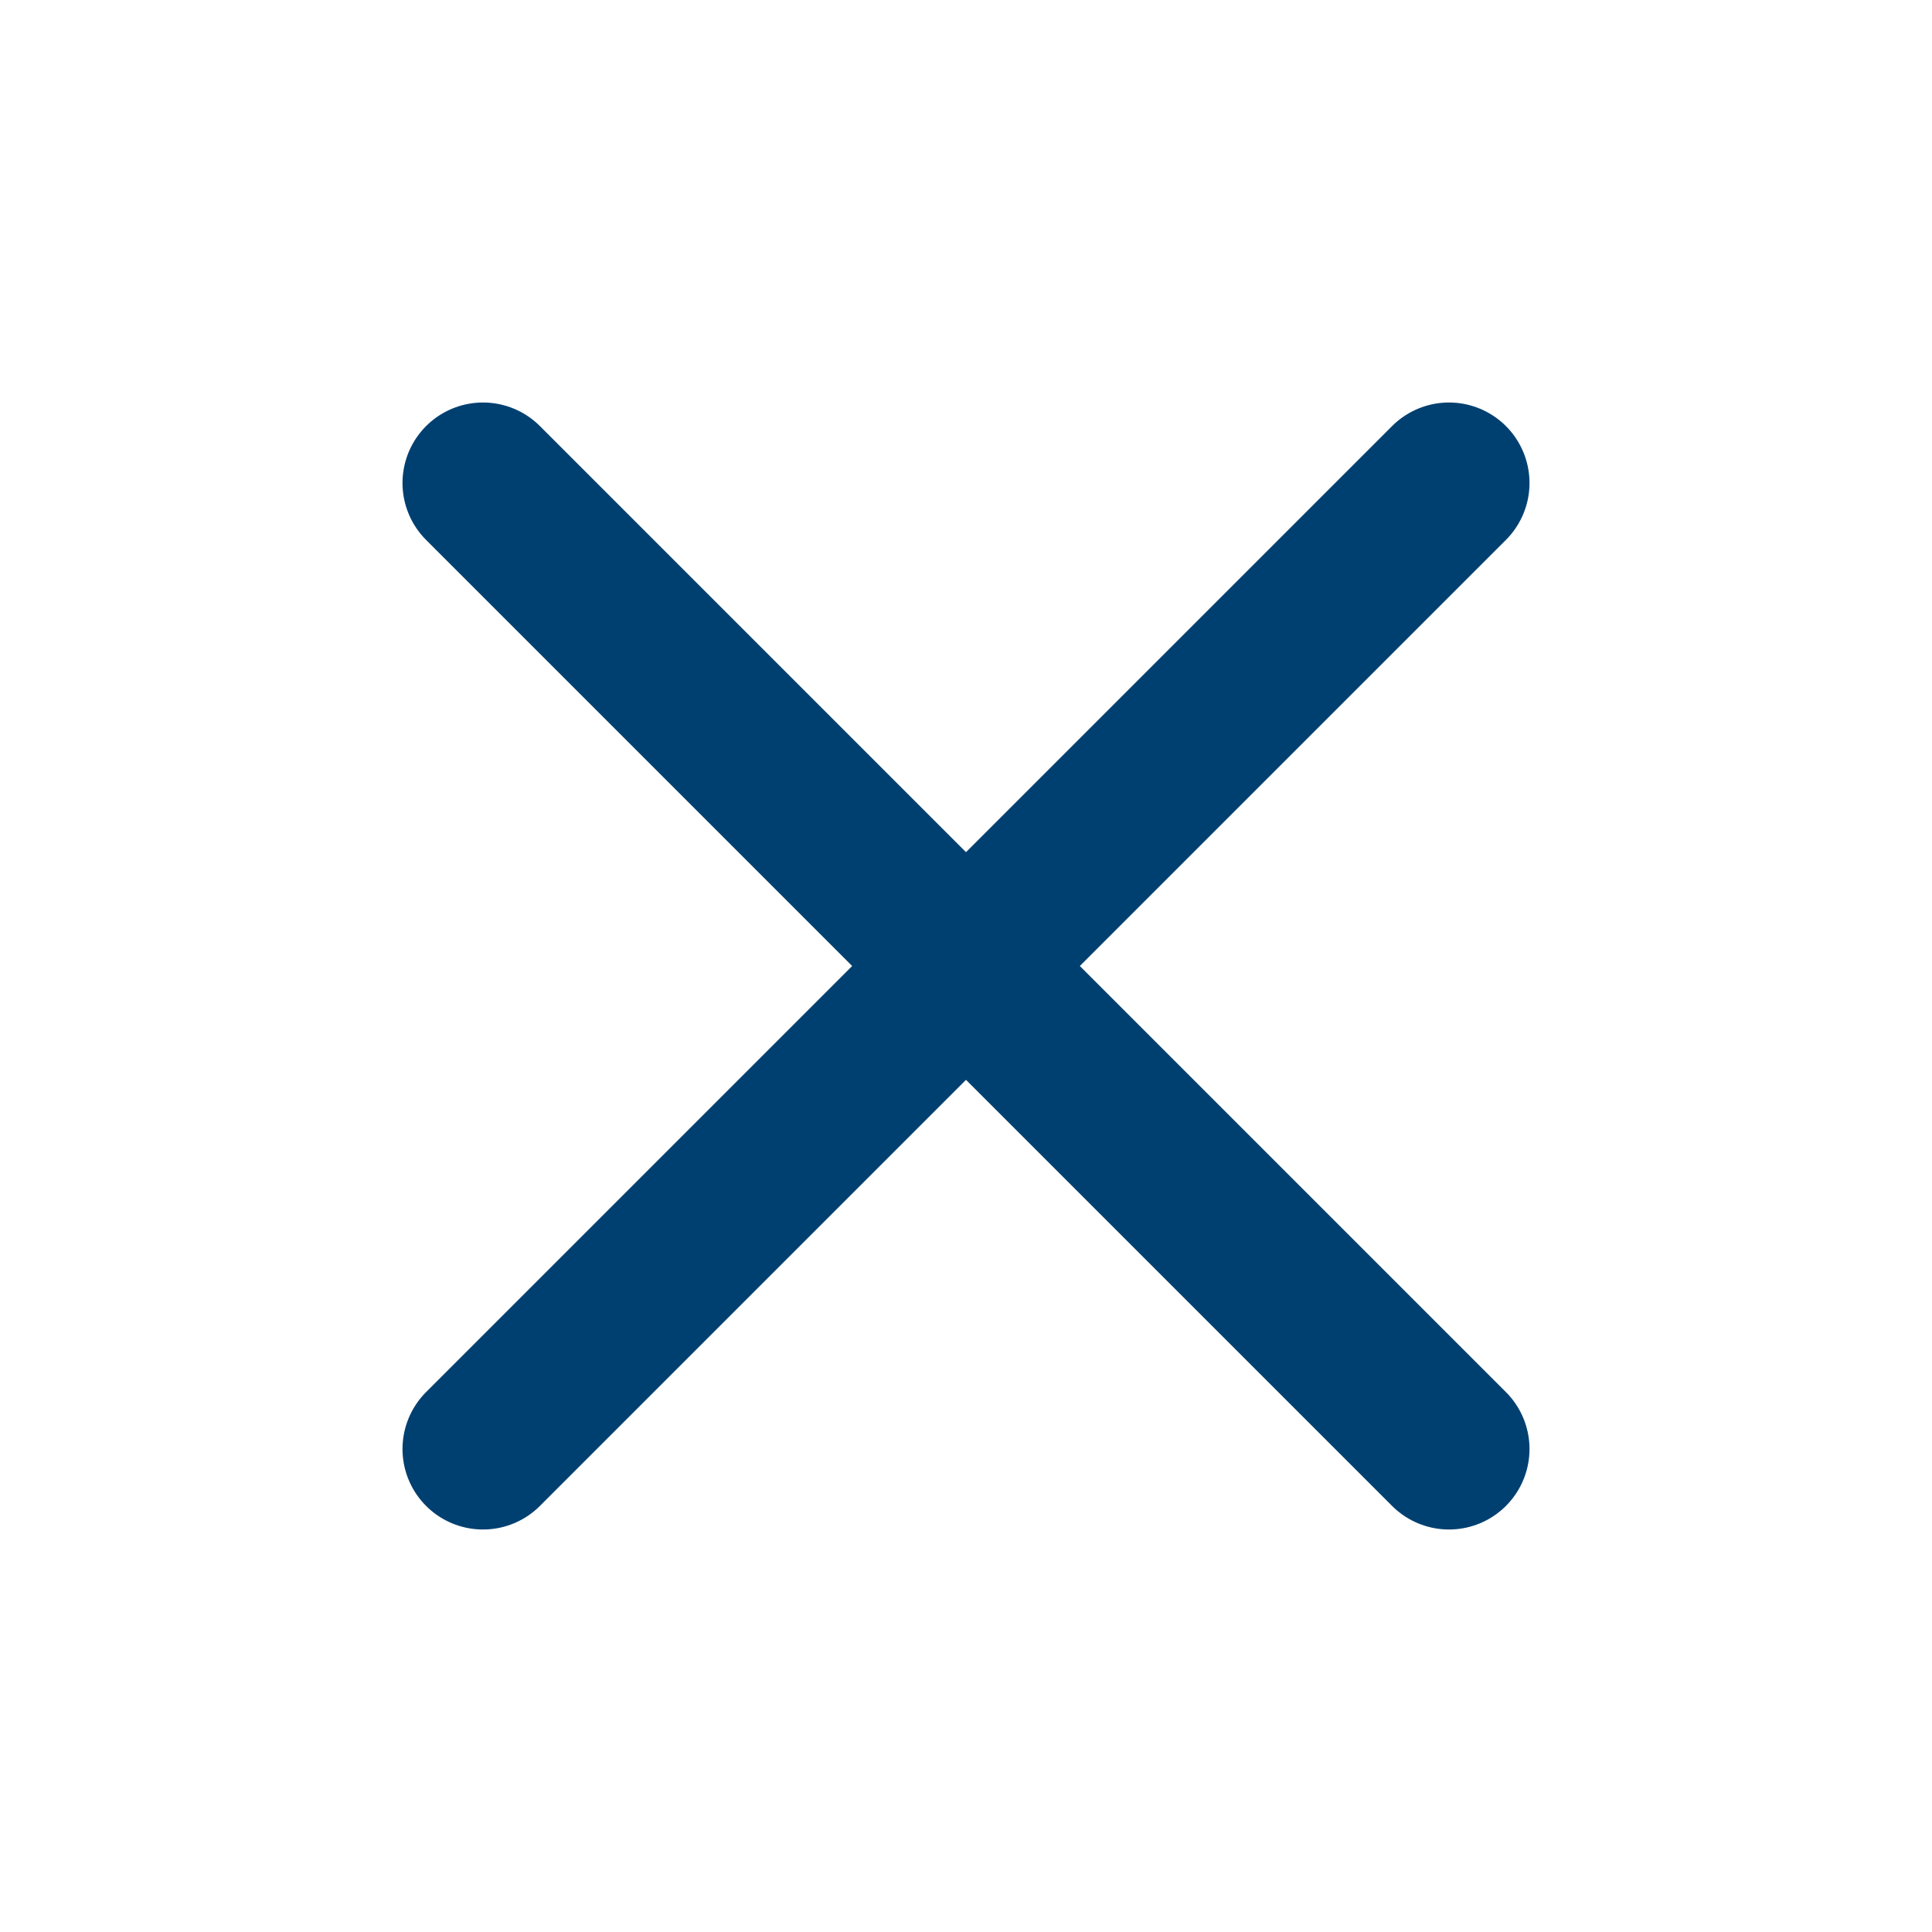 <svg width="24" height="24" viewBox="0 0 24 24" fill="none" xmlns="http://www.w3.org/2000/svg">
<g id="tabler-icon-x">
<path id="Vector" d="M18 6L6 18M6 6L18 18" stroke="#004071" stroke-width="2" stroke-linecap="round" stroke-linejoin="round"/>
</g>
</svg>
